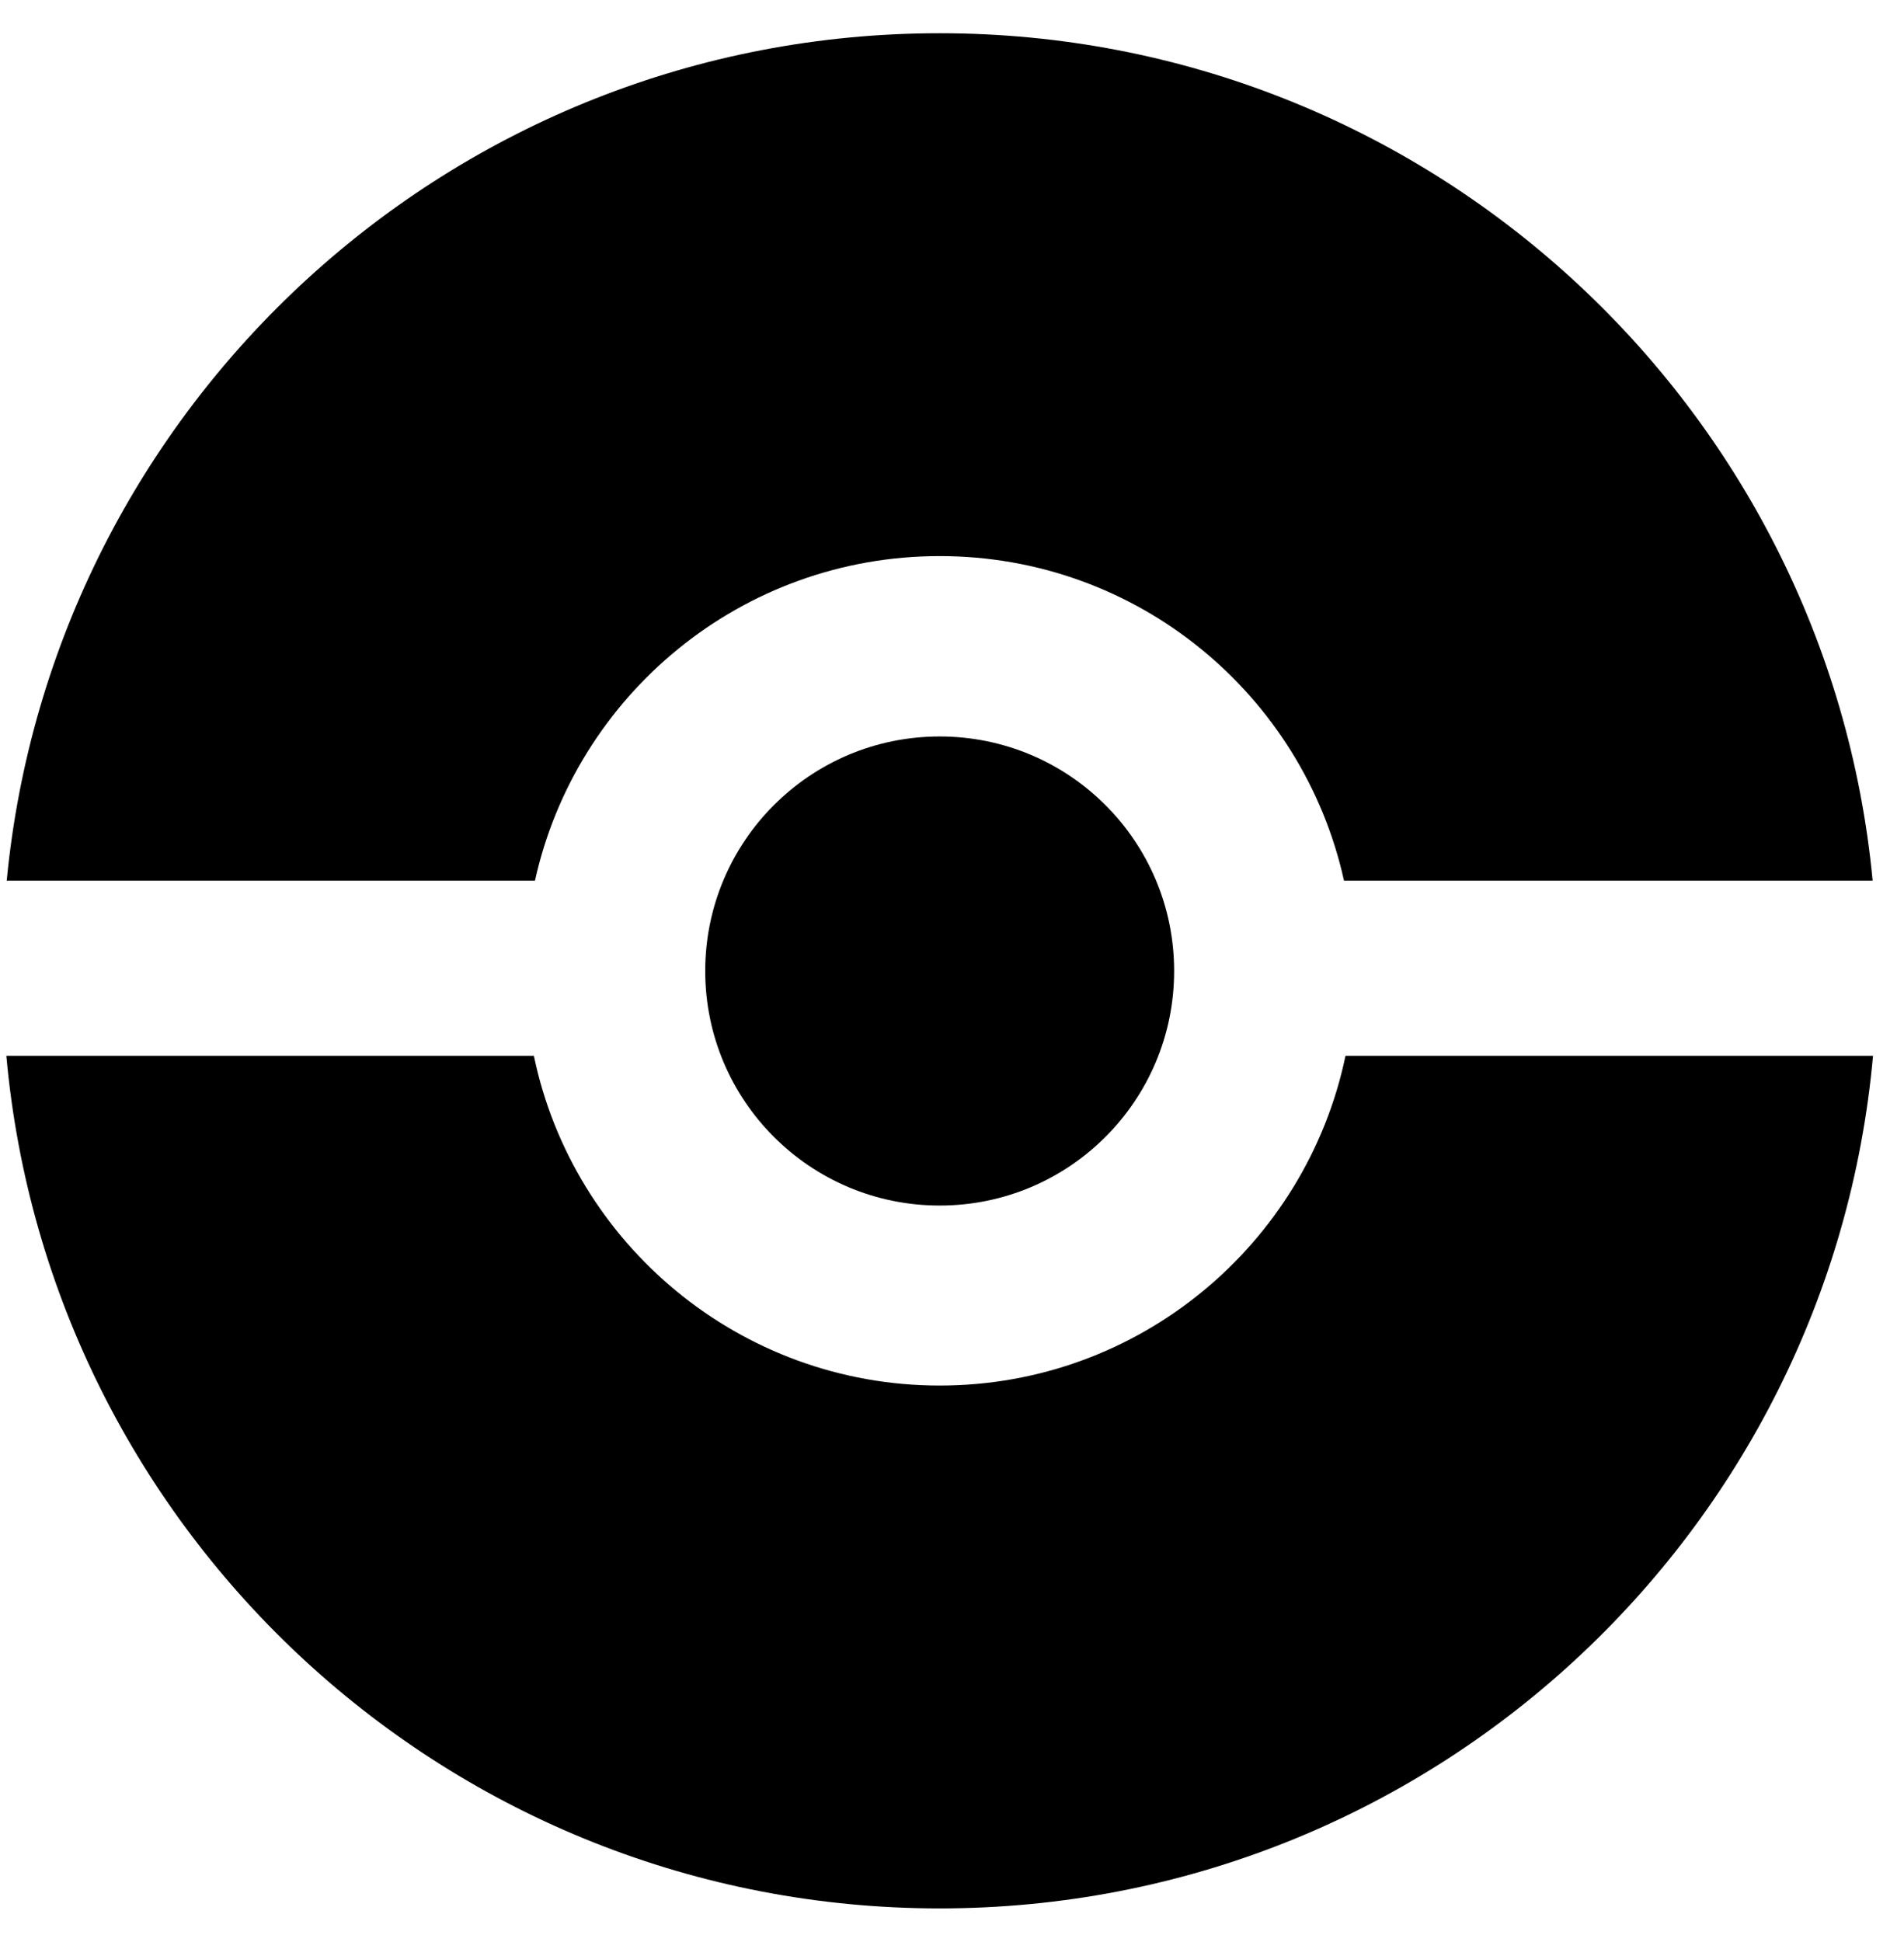 <?xml version="1.0" encoding="UTF-8"?>
<svg width="51px" height="52px" viewBox="0 0 51 52" version="1.1" xmlns="http://www.w3.org/2000/svg" xmlns:xlink="http://www.w3.org/1999/xlink">
    <!-- Generator: Sketch 50.2 (55047) - http://www.bohemiancoding.com/sketch -->
    <title>pokemon</title>
    <desc>Created with Sketch.</desc>
    <defs></defs>
    <g id="Page-1" stroke="none" stroke-width="1" fill="none" fill-rule="evenodd">
        <g id="pokemon" fill="#000000" fill-rule="nonzero">
            <path d="M14.3,28.27 L0.17,28.27 C1.32,41.07 12.07,51.1 25.17,51.1 C38.27,51.1 49.02,41.07 50.17,28.27 L36.04,28.27 C34.99,33.31 30.52,37.1 25.17,37.1 C19.82,37.1 15.35,33.31 14.3,28.27 M36.01,23.58 L50.16,23.58 C48.95,10.85 38.22,0.89 25.17,0.89 C12.12,0.89 1.4,10.85 0.18,23.58 L14.33,23.58 C15.43,18.61 19.86,14.89 25.17,14.89 C30.48,14.89 34.9,18.61 36,23.58" id="Shape"></path>
            <path d="M25.17,32.28 C28.64,32.28 31.45,29.47 31.45,26 C31.45,22.53 28.64,19.72 25.17,19.72 C21.7,19.72 18.89,22.53 18.89,26 C18.89,29.47 21.7,32.28 25.17,32.28" id="Shape"></path>
        </g>
    </g>
</svg>